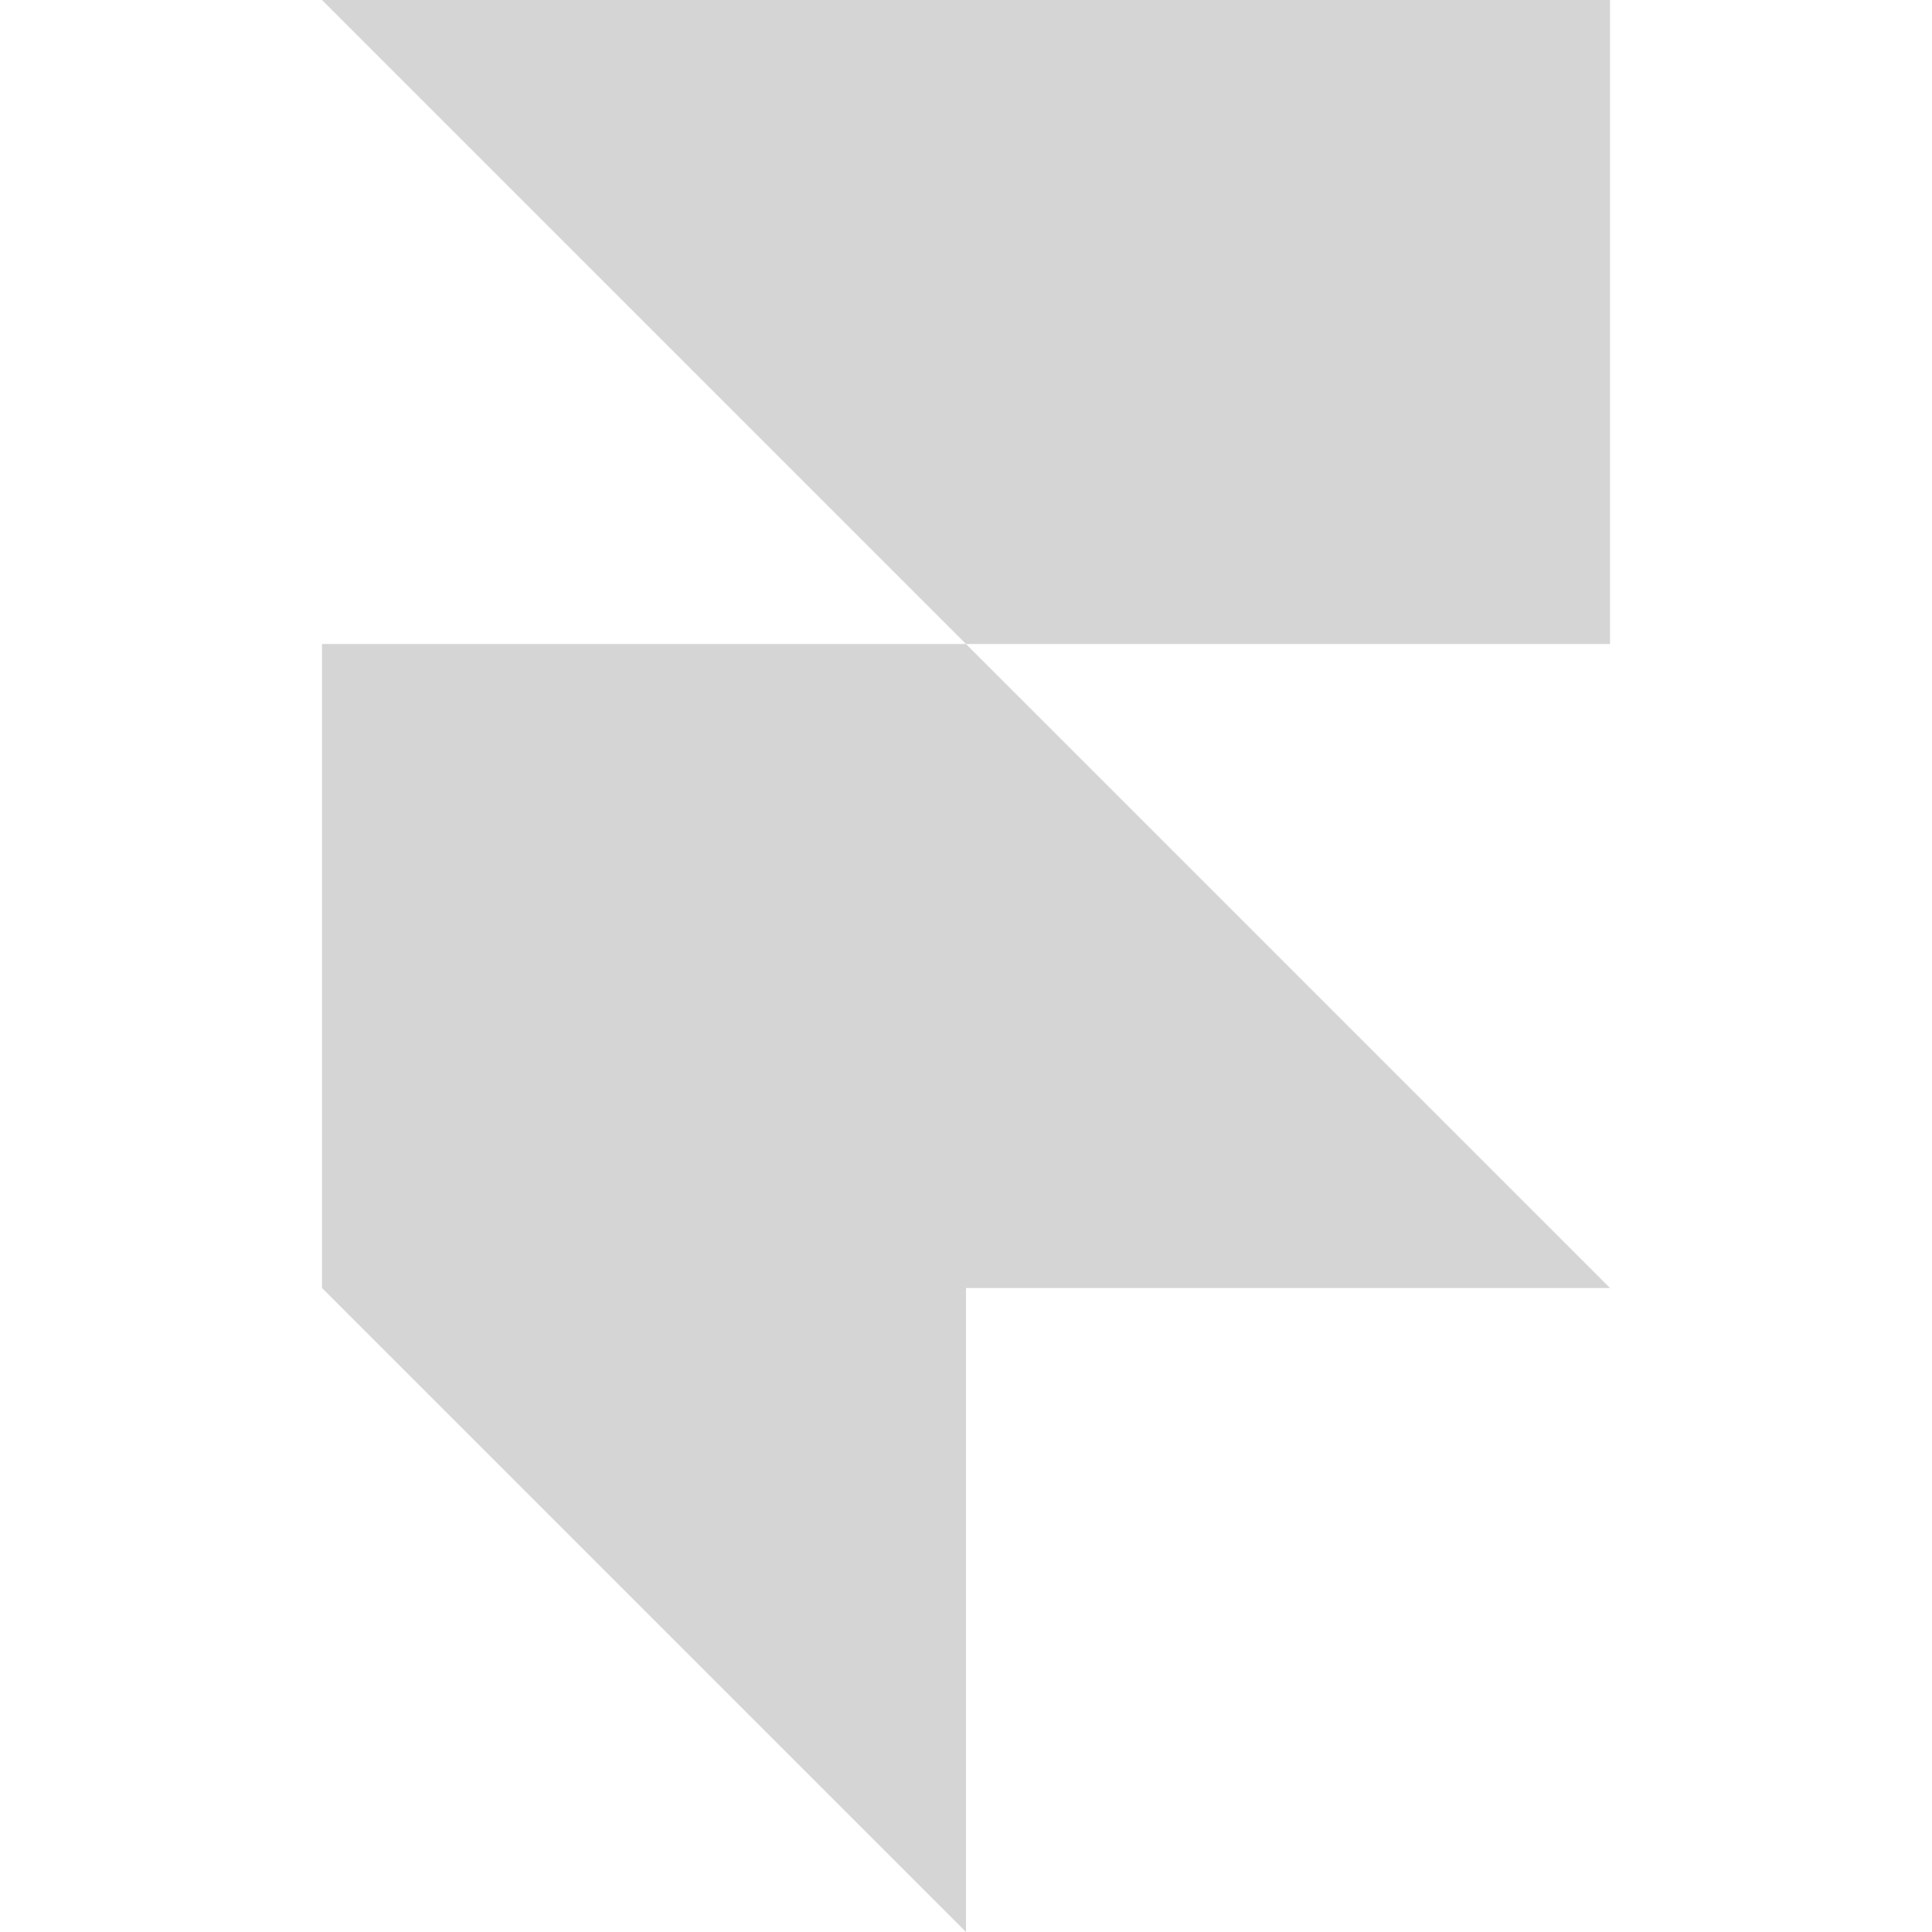 <svg width="800" height="800" viewBox="0 0 800 800" fill="none" xmlns="http://www.w3.org/2000/svg">
<g clip-path="url(#clip0_446_168)">
<path d="M133.333 0H666.667V266.667H400L133.333 0ZM133.333 266.667H400L666.667 533.333H133.333V266.667ZM133.333 533.333H400V800L133.333 533.333Z" fill="#D5D5D5"/>
</g>
<defs>
<clipPath id="clip0_446_168">
<rect width="800" height="800" fill="white"/>
</clipPath>
</defs>
</svg>
